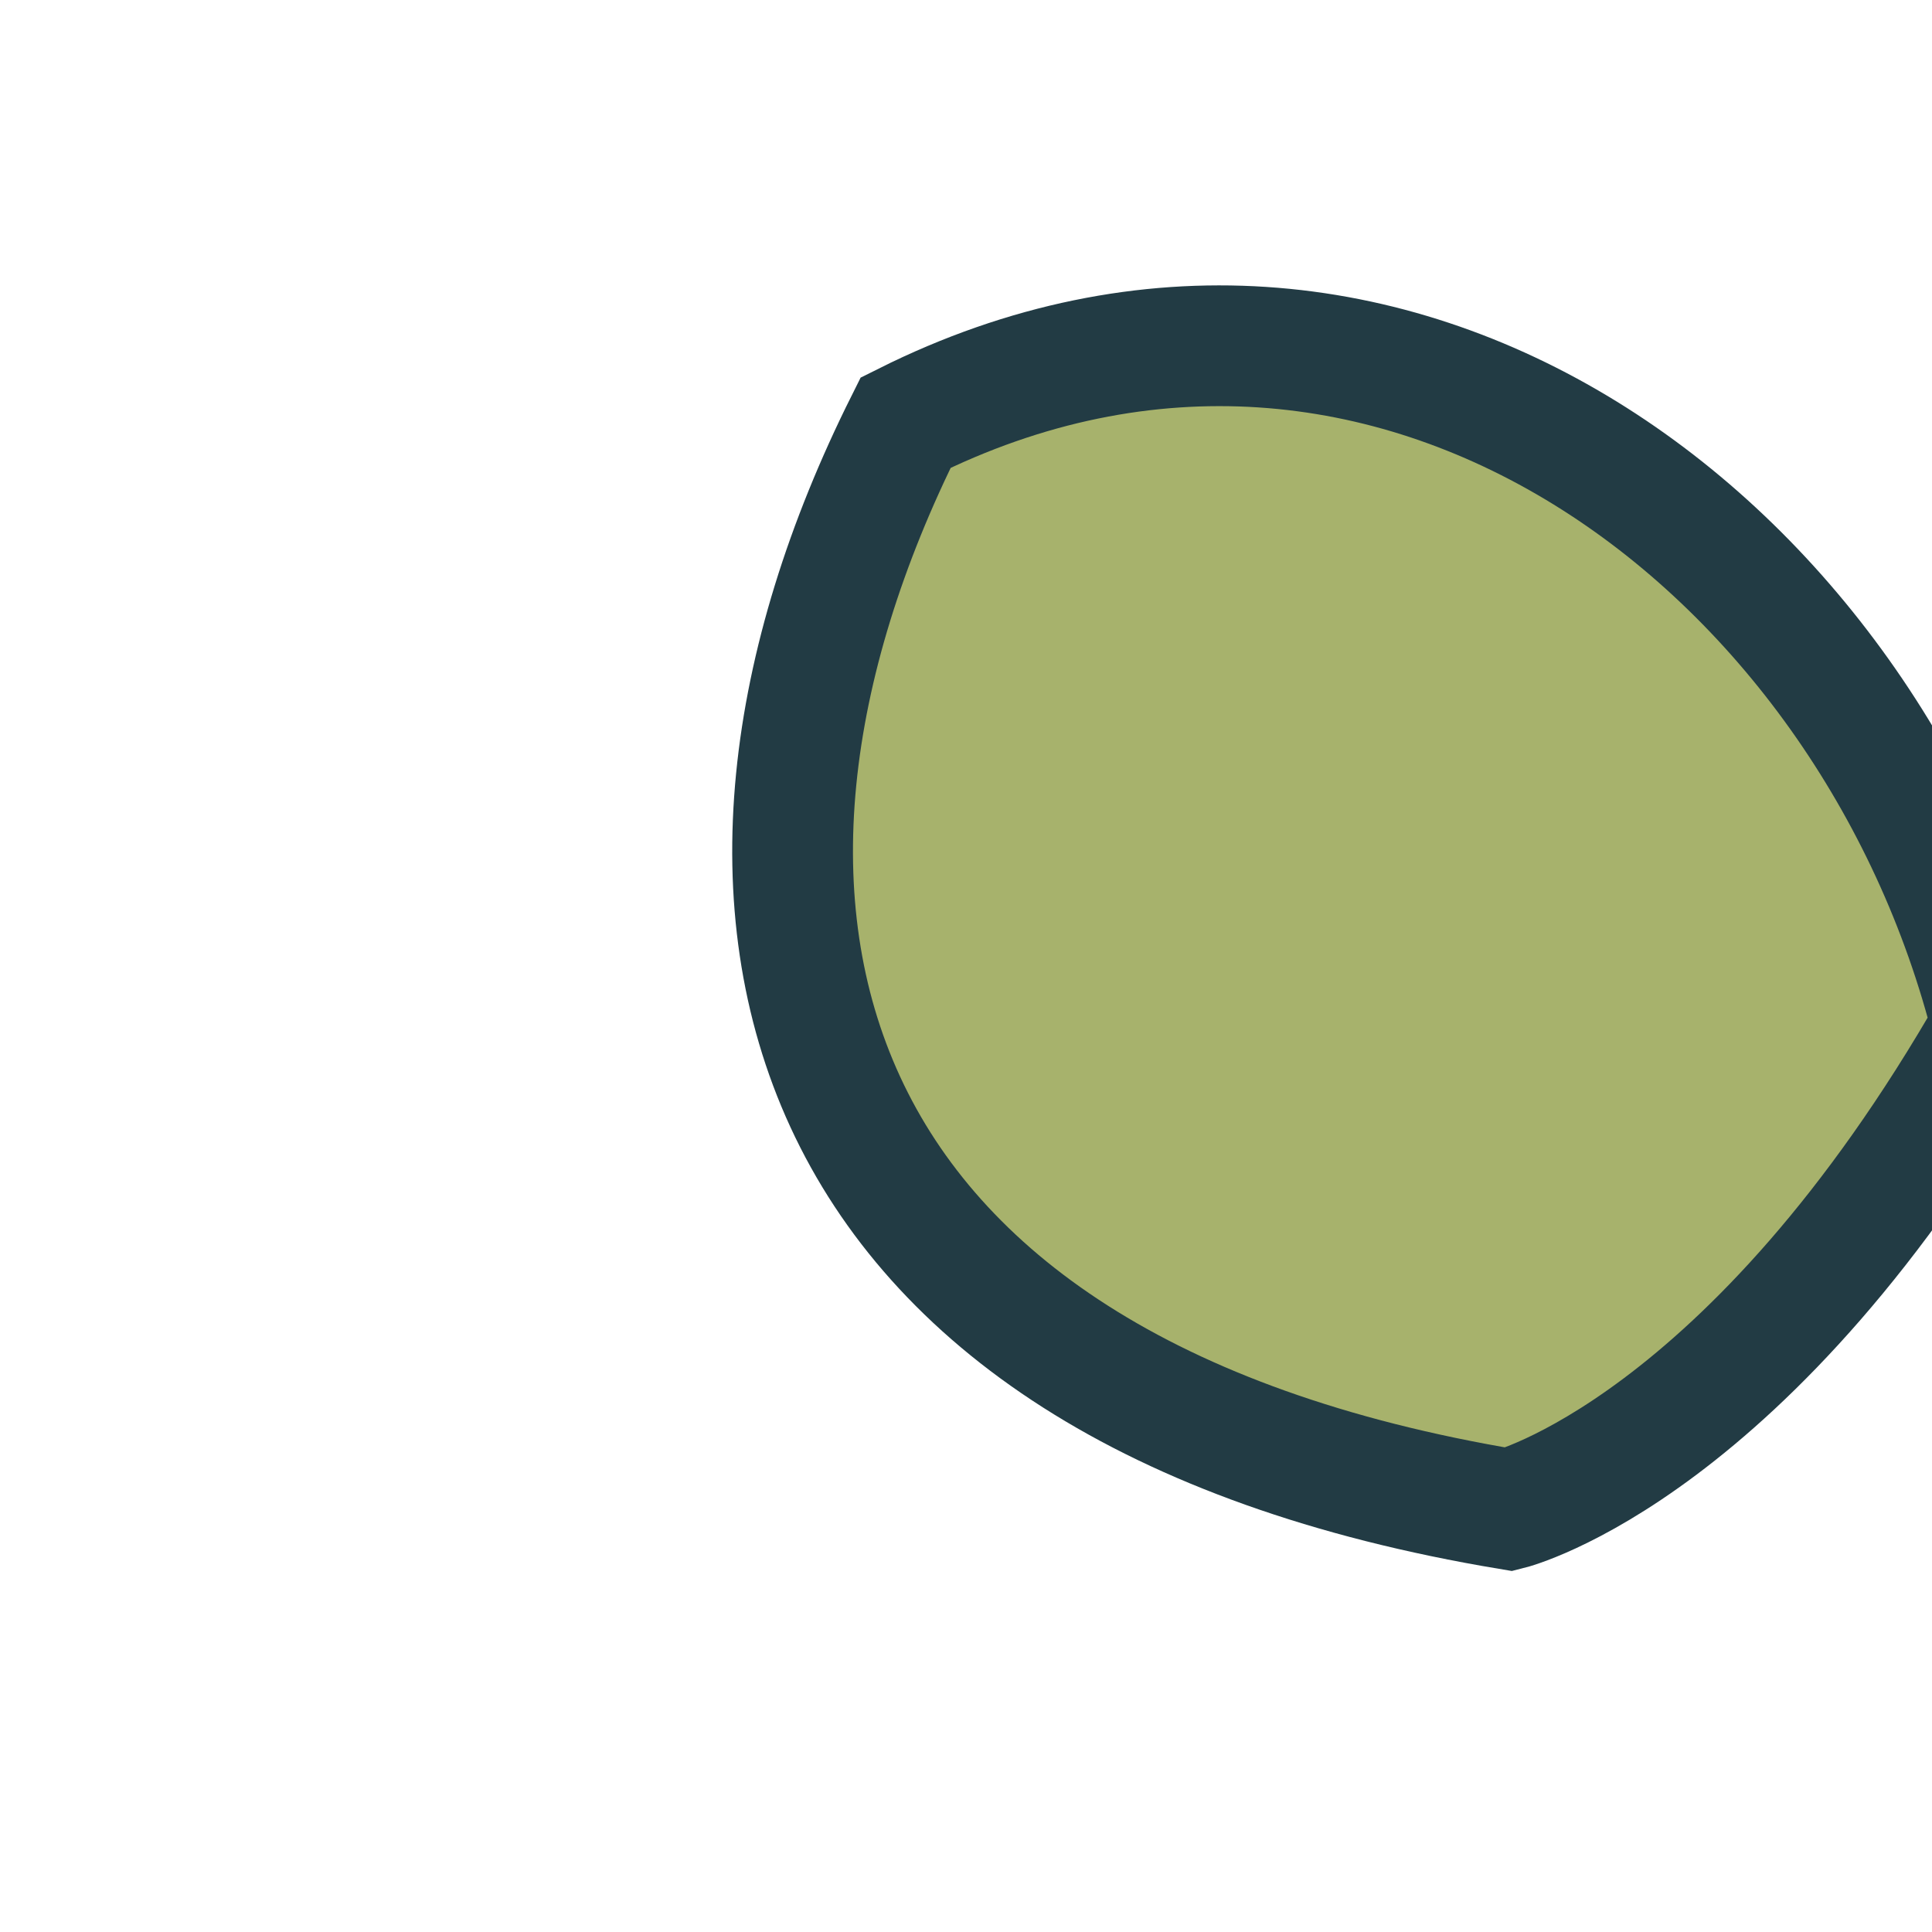 <?xml version="1.0" encoding="UTF-8"?>
<svg xmlns="http://www.w3.org/2000/svg" width="32" height="32" viewBox="0 0 32 32"><path d="M25 25c-12-2-14-10-10-18 8-4 16 2 18 10-4 7-8 8-8 8z" fill="#A7B26C" stroke="#223B44" stroke-width="2"/></svg>